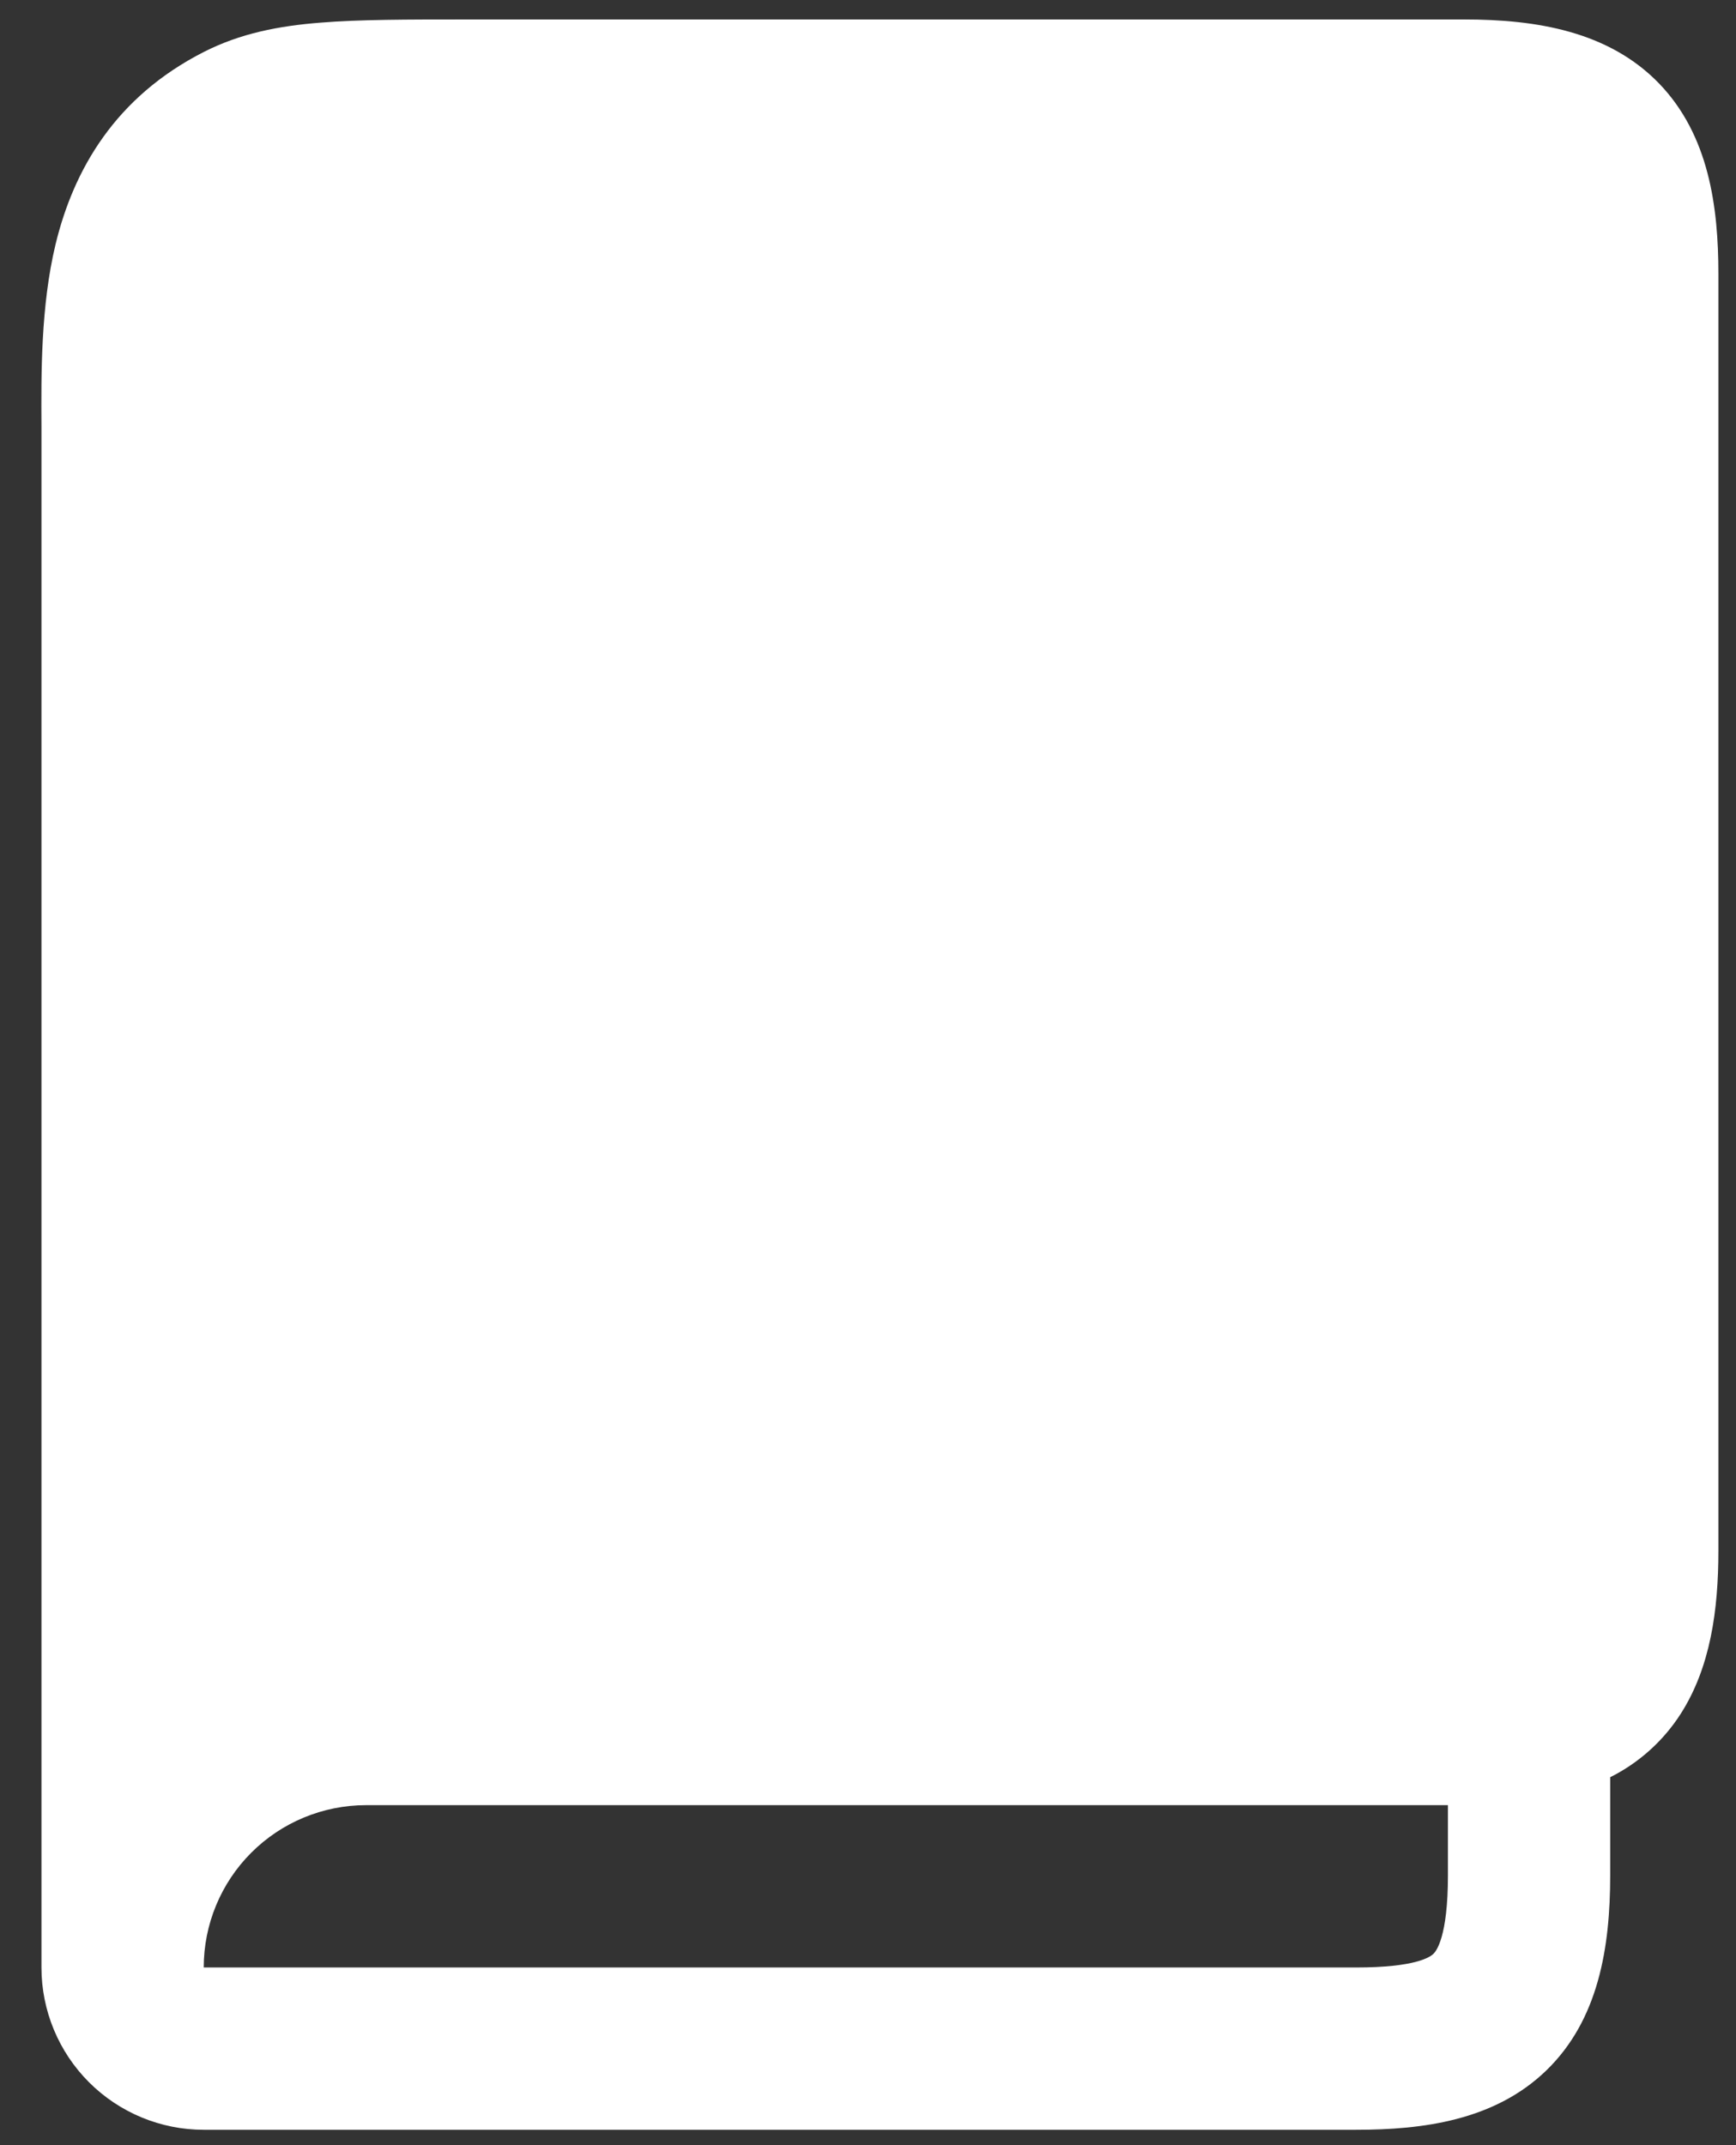 <?xml version="1.0" encoding="UTF-8"?>
<svg xmlns="http://www.w3.org/2000/svg" width="34" height="42" viewBox="0 0 34 42" fill="none">
  <rect x="0" y="0" width="34" height="42" fill="#333333" stroke="none"/>
  <path d="M9.118 0.381H28.675C30.089 0.381 31.506 0.612 32.496 1.637C33.471 2.65 33.655 4.053 33.655 5.36V30.363C33.655 31.514 33.502 32.645 32.913 33.561C32.573 34.089 32.098 34.515 31.536 34.796V36.72C31.536 38.131 31.307 39.549 30.284 40.538C29.271 41.517 27.868 41.699 26.561 41.699H3.99C3.147 41.699 2.339 41.364 1.743 40.768C1.147 40.172 0.812 39.364 0.812 38.521V8.363C0.806 7.308 0.799 5.99 1.087 4.788C1.441 3.322 2.257 1.9 3.992 1.017C4.709 0.652 5.463 0.508 6.268 0.444C7.041 0.381 7.984 0.381 9.118 0.381ZM3.99 38.521H26.561C27.72 38.521 28.008 38.318 28.074 38.254C28.127 38.203 28.358 37.926 28.358 36.72V35.343H7.169C6.326 35.343 5.517 35.678 4.921 36.274C4.325 36.87 3.99 37.678 3.99 38.521Z" fill="white"></path>
</svg>
